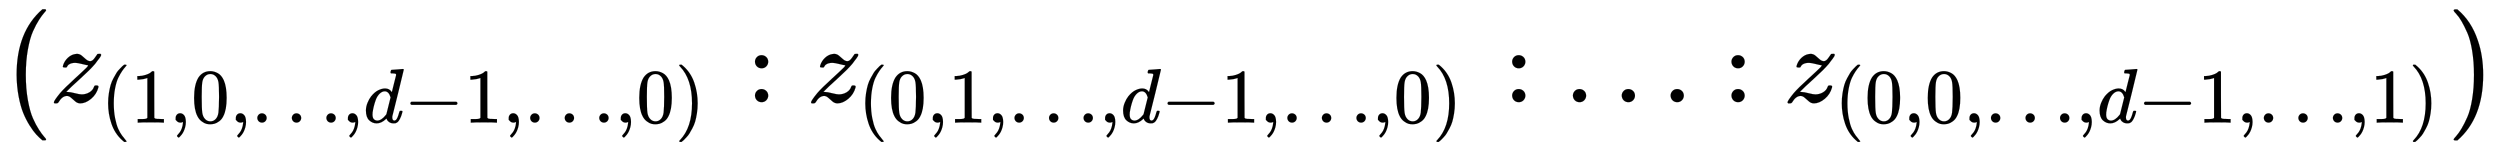 <svg xmlns:xlink="http://www.w3.org/1999/xlink" width="53.136ex" height="3.343ex" style="vertical-align: -1.171ex;" viewBox="0 -934.9 22878 1439.2" role="img" focusable="false" xmlns="http://www.w3.org/2000/svg" aria-labelledby="MathJax-SVG-1-Title">
<title id="MathJax-SVG-1-Title">{\displaystyle \left(z_{(1,0,\ldots ,d-1,\ldots ,0)}:z_{(0,1,\ldots ,d-1,\ldots ,0)}:\ldots :z_{(0,0,\ldots ,d-1,\ldots ,1)}\right)}</title>
<defs aria-hidden="true">
<path stroke-width="1" id="E1-MJMAIN-28" d="M94 250Q94 319 104 381T127 488T164 576T202 643T244 695T277 729T302 750H315H319Q333 750 333 741Q333 738 316 720T275 667T226 581T184 443T167 250T184 58T225 -81T274 -167T316 -220T333 -241Q333 -250 318 -250H315H302L274 -226Q180 -141 137 -14T94 250Z"></path>
<path stroke-width="1" id="E1-MJMATHI-7A" d="M347 338Q337 338 294 349T231 360Q211 360 197 356T174 346T162 335T155 324L153 320Q150 317 138 317Q117 317 117 325Q117 330 120 339Q133 378 163 406T229 440Q241 442 246 442Q271 442 291 425T329 392T367 375Q389 375 411 408T434 441Q435 442 449 442H462Q468 436 468 434Q468 430 463 420T449 399T432 377T418 358L411 349Q368 298 275 214T160 106L148 94L163 93Q185 93 227 82T290 71Q328 71 360 90T402 140Q406 149 409 151T424 153Q443 153 443 143Q443 138 442 134Q425 72 376 31T278 -11Q252 -11 232 6T193 40T155 57Q111 57 76 -3Q70 -11 59 -11H54H41Q35 -5 35 -2Q35 13 93 84Q132 129 225 214T340 322Q352 338 347 338Z"></path>
<path stroke-width="1" id="E1-MJMAIN-31" d="M213 578L200 573Q186 568 160 563T102 556H83V602H102Q149 604 189 617T245 641T273 663Q275 666 285 666Q294 666 302 660V361L303 61Q310 54 315 52T339 48T401 46H427V0H416Q395 3 257 3Q121 3 100 0H88V46H114Q136 46 152 46T177 47T193 50T201 52T207 57T213 61V578Z"></path>
<path stroke-width="1" id="E1-MJMAIN-2C" d="M78 35T78 60T94 103T137 121Q165 121 187 96T210 8Q210 -27 201 -60T180 -117T154 -158T130 -185T117 -194Q113 -194 104 -185T95 -172Q95 -168 106 -156T131 -126T157 -76T173 -3V9L172 8Q170 7 167 6T161 3T152 1T140 0Q113 0 96 17Z"></path>
<path stroke-width="1" id="E1-MJMAIN-30" d="M96 585Q152 666 249 666Q297 666 345 640T423 548Q460 465 460 320Q460 165 417 83Q397 41 362 16T301 -15T250 -22Q224 -22 198 -16T137 16T82 83Q39 165 39 320Q39 494 96 585ZM321 597Q291 629 250 629Q208 629 178 597Q153 571 145 525T137 333Q137 175 145 125T181 46Q209 16 250 16Q290 16 318 46Q347 76 354 130T362 333Q362 478 354 524T321 597Z"></path>
<path stroke-width="1" id="E1-MJMAIN-2026" d="M78 60Q78 84 95 102T138 120Q162 120 180 104T199 61Q199 36 182 18T139 0T96 17T78 60ZM525 60Q525 84 542 102T585 120Q609 120 627 104T646 61Q646 36 629 18T586 0T543 17T525 60ZM972 60Q972 84 989 102T1032 120Q1056 120 1074 104T1093 61Q1093 36 1076 18T1033 0T990 17T972 60Z"></path>
<path stroke-width="1" id="E1-MJMATHI-64" d="M366 683Q367 683 438 688T511 694Q523 694 523 686Q523 679 450 384T375 83T374 68Q374 26 402 26Q411 27 422 35Q443 55 463 131Q469 151 473 152Q475 153 483 153H487H491Q506 153 506 145Q506 140 503 129Q490 79 473 48T445 8T417 -8Q409 -10 393 -10Q359 -10 336 5T306 36L300 51Q299 52 296 50Q294 48 292 46Q233 -10 172 -10Q117 -10 75 30T33 157Q33 205 53 255T101 341Q148 398 195 420T280 442Q336 442 364 400Q369 394 369 396Q370 400 396 505T424 616Q424 629 417 632T378 637H357Q351 643 351 645T353 664Q358 683 366 683ZM352 326Q329 405 277 405Q242 405 210 374T160 293Q131 214 119 129Q119 126 119 118T118 106Q118 61 136 44T179 26Q233 26 290 98L298 109L352 326Z"></path>
<path stroke-width="1" id="E1-MJMAIN-2212" d="M84 237T84 250T98 270H679Q694 262 694 250T679 230H98Q84 237 84 250Z"></path>
<path stroke-width="1" id="E1-MJMAIN-29" d="M60 749L64 750Q69 750 74 750H86L114 726Q208 641 251 514T294 250Q294 182 284 119T261 12T224 -76T186 -143T145 -194T113 -227T90 -246Q87 -249 86 -250H74Q66 -250 63 -250T58 -247T55 -238Q56 -237 66 -225Q221 -64 221 250T66 725Q56 737 55 738Q55 746 60 749Z"></path>
<path stroke-width="1" id="E1-MJMAIN-3A" d="M78 370Q78 394 95 412T138 430Q162 430 180 414T199 371Q199 346 182 328T139 310T96 327T78 370ZM78 60Q78 84 95 102T138 120Q162 120 180 104T199 61Q199 36 182 18T139 0T96 17T78 60Z"></path>
<path stroke-width="1" id="E1-MJSZ1-28" d="M152 251Q152 646 388 850H416Q422 844 422 841Q422 837 403 816T357 753T302 649T255 482T236 250Q236 124 255 19T301 -147T356 -251T403 -315T422 -340Q422 -343 416 -349H388Q359 -325 332 -296T271 -213T212 -97T170 56T152 251Z"></path>
<path stroke-width="1" id="E1-MJSZ1-29" d="M305 251Q305 -145 69 -349H56Q43 -349 39 -347T35 -338Q37 -333 60 -307T108 -239T160 -136T204 27T221 250T204 473T160 636T108 740T60 807T35 839Q35 850 50 850H56H69Q197 743 256 566Q305 425 305 251Z"></path>
</defs>
<g stroke="currentColor" fill="currentColor" stroke-width="0" transform="matrix(1 0 0 -1 0 0)" aria-hidden="true">
 <use xlink:href="#E1-MJSZ1-28"></use>
<g transform="translate(458,0)">
 <use xlink:href="#E1-MJMATHI-7A" x="0" y="0"></use>
<g transform="translate(465,-187)">
 <use transform="scale(0.707)" xlink:href="#E1-MJMAIN-28" x="0" y="0"></use>
 <use transform="scale(0.707)" xlink:href="#E1-MJMAIN-31" x="389" y="0"></use>
 <use transform="scale(0.707)" xlink:href="#E1-MJMAIN-2C" x="890" y="0"></use>
 <use transform="scale(0.707)" xlink:href="#E1-MJMAIN-30" x="1168" y="0"></use>
 <use transform="scale(0.707)" xlink:href="#E1-MJMAIN-2C" x="1669" y="0"></use>
 <use transform="scale(0.707)" xlink:href="#E1-MJMAIN-2026" x="1947" y="0"></use>
 <use transform="scale(0.707)" xlink:href="#E1-MJMAIN-2C" x="3120" y="0"></use>
 <use transform="scale(0.707)" xlink:href="#E1-MJMATHI-64" x="3398" y="0"></use>
 <use transform="scale(0.707)" xlink:href="#E1-MJMAIN-2212" x="3922" y="0"></use>
 <use transform="scale(0.707)" xlink:href="#E1-MJMAIN-31" x="4700" y="0"></use>
 <use transform="scale(0.707)" xlink:href="#E1-MJMAIN-2C" x="5201" y="0"></use>
 <use transform="scale(0.707)" xlink:href="#E1-MJMAIN-2026" x="5479" y="0"></use>
 <use transform="scale(0.707)" xlink:href="#E1-MJMAIN-2C" x="6652" y="0"></use>
 <use transform="scale(0.707)" xlink:href="#E1-MJMAIN-30" x="6930" y="0"></use>
 <use transform="scale(0.707)" xlink:href="#E1-MJMAIN-29" x="7431" y="0"></use>
</g>
 <use xlink:href="#E1-MJMAIN-3A" x="6373" y="0"></use>
<g transform="translate(6929,0)">
 <use xlink:href="#E1-MJMATHI-7A" x="0" y="0"></use>
<g transform="translate(465,-187)">
 <use transform="scale(0.707)" xlink:href="#E1-MJMAIN-28" x="0" y="0"></use>
 <use transform="scale(0.707)" xlink:href="#E1-MJMAIN-30" x="389" y="0"></use>
 <use transform="scale(0.707)" xlink:href="#E1-MJMAIN-2C" x="890" y="0"></use>
 <use transform="scale(0.707)" xlink:href="#E1-MJMAIN-31" x="1168" y="0"></use>
 <use transform="scale(0.707)" xlink:href="#E1-MJMAIN-2C" x="1669" y="0"></use>
 <use transform="scale(0.707)" xlink:href="#E1-MJMAIN-2026" x="1947" y="0"></use>
 <use transform="scale(0.707)" xlink:href="#E1-MJMAIN-2C" x="3120" y="0"></use>
 <use transform="scale(0.707)" xlink:href="#E1-MJMATHI-64" x="3398" y="0"></use>
 <use transform="scale(0.707)" xlink:href="#E1-MJMAIN-2212" x="3922" y="0"></use>
 <use transform="scale(0.707)" xlink:href="#E1-MJMAIN-31" x="4700" y="0"></use>
 <use transform="scale(0.707)" xlink:href="#E1-MJMAIN-2C" x="5201" y="0"></use>
 <use transform="scale(0.707)" xlink:href="#E1-MJMAIN-2026" x="5479" y="0"></use>
 <use transform="scale(0.707)" xlink:href="#E1-MJMAIN-2C" x="6652" y="0"></use>
 <use transform="scale(0.707)" xlink:href="#E1-MJMAIN-30" x="6930" y="0"></use>
 <use transform="scale(0.707)" xlink:href="#E1-MJMAIN-29" x="7431" y="0"></use>
</g>
</g>
 <use xlink:href="#E1-MJMAIN-3A" x="13302" y="0"></use>
 <use xlink:href="#E1-MJMAIN-2026" x="13858" y="0"></use>
 <use xlink:href="#E1-MJMAIN-3A" x="15309" y="0"></use>
<g transform="translate(15865,0)">
 <use xlink:href="#E1-MJMATHI-7A" x="0" y="0"></use>
<g transform="translate(465,-187)">
 <use transform="scale(0.707)" xlink:href="#E1-MJMAIN-28" x="0" y="0"></use>
 <use transform="scale(0.707)" xlink:href="#E1-MJMAIN-30" x="389" y="0"></use>
 <use transform="scale(0.707)" xlink:href="#E1-MJMAIN-2C" x="890" y="0"></use>
 <use transform="scale(0.707)" xlink:href="#E1-MJMAIN-30" x="1168" y="0"></use>
 <use transform="scale(0.707)" xlink:href="#E1-MJMAIN-2C" x="1669" y="0"></use>
 <use transform="scale(0.707)" xlink:href="#E1-MJMAIN-2026" x="1947" y="0"></use>
 <use transform="scale(0.707)" xlink:href="#E1-MJMAIN-2C" x="3120" y="0"></use>
 <use transform="scale(0.707)" xlink:href="#E1-MJMATHI-64" x="3398" y="0"></use>
 <use transform="scale(0.707)" xlink:href="#E1-MJMAIN-2212" x="3922" y="0"></use>
 <use transform="scale(0.707)" xlink:href="#E1-MJMAIN-31" x="4700" y="0"></use>
 <use transform="scale(0.707)" xlink:href="#E1-MJMAIN-2C" x="5201" y="0"></use>
 <use transform="scale(0.707)" xlink:href="#E1-MJMAIN-2026" x="5479" y="0"></use>
 <use transform="scale(0.707)" xlink:href="#E1-MJMAIN-2C" x="6652" y="0"></use>
 <use transform="scale(0.707)" xlink:href="#E1-MJMAIN-31" x="6930" y="0"></use>
 <use transform="scale(0.707)" xlink:href="#E1-MJMAIN-29" x="7431" y="0"></use>
</g>
</g>
</g>
 <use xlink:href="#E1-MJSZ1-29" x="22419" y="-1"></use>
</g>
</svg>